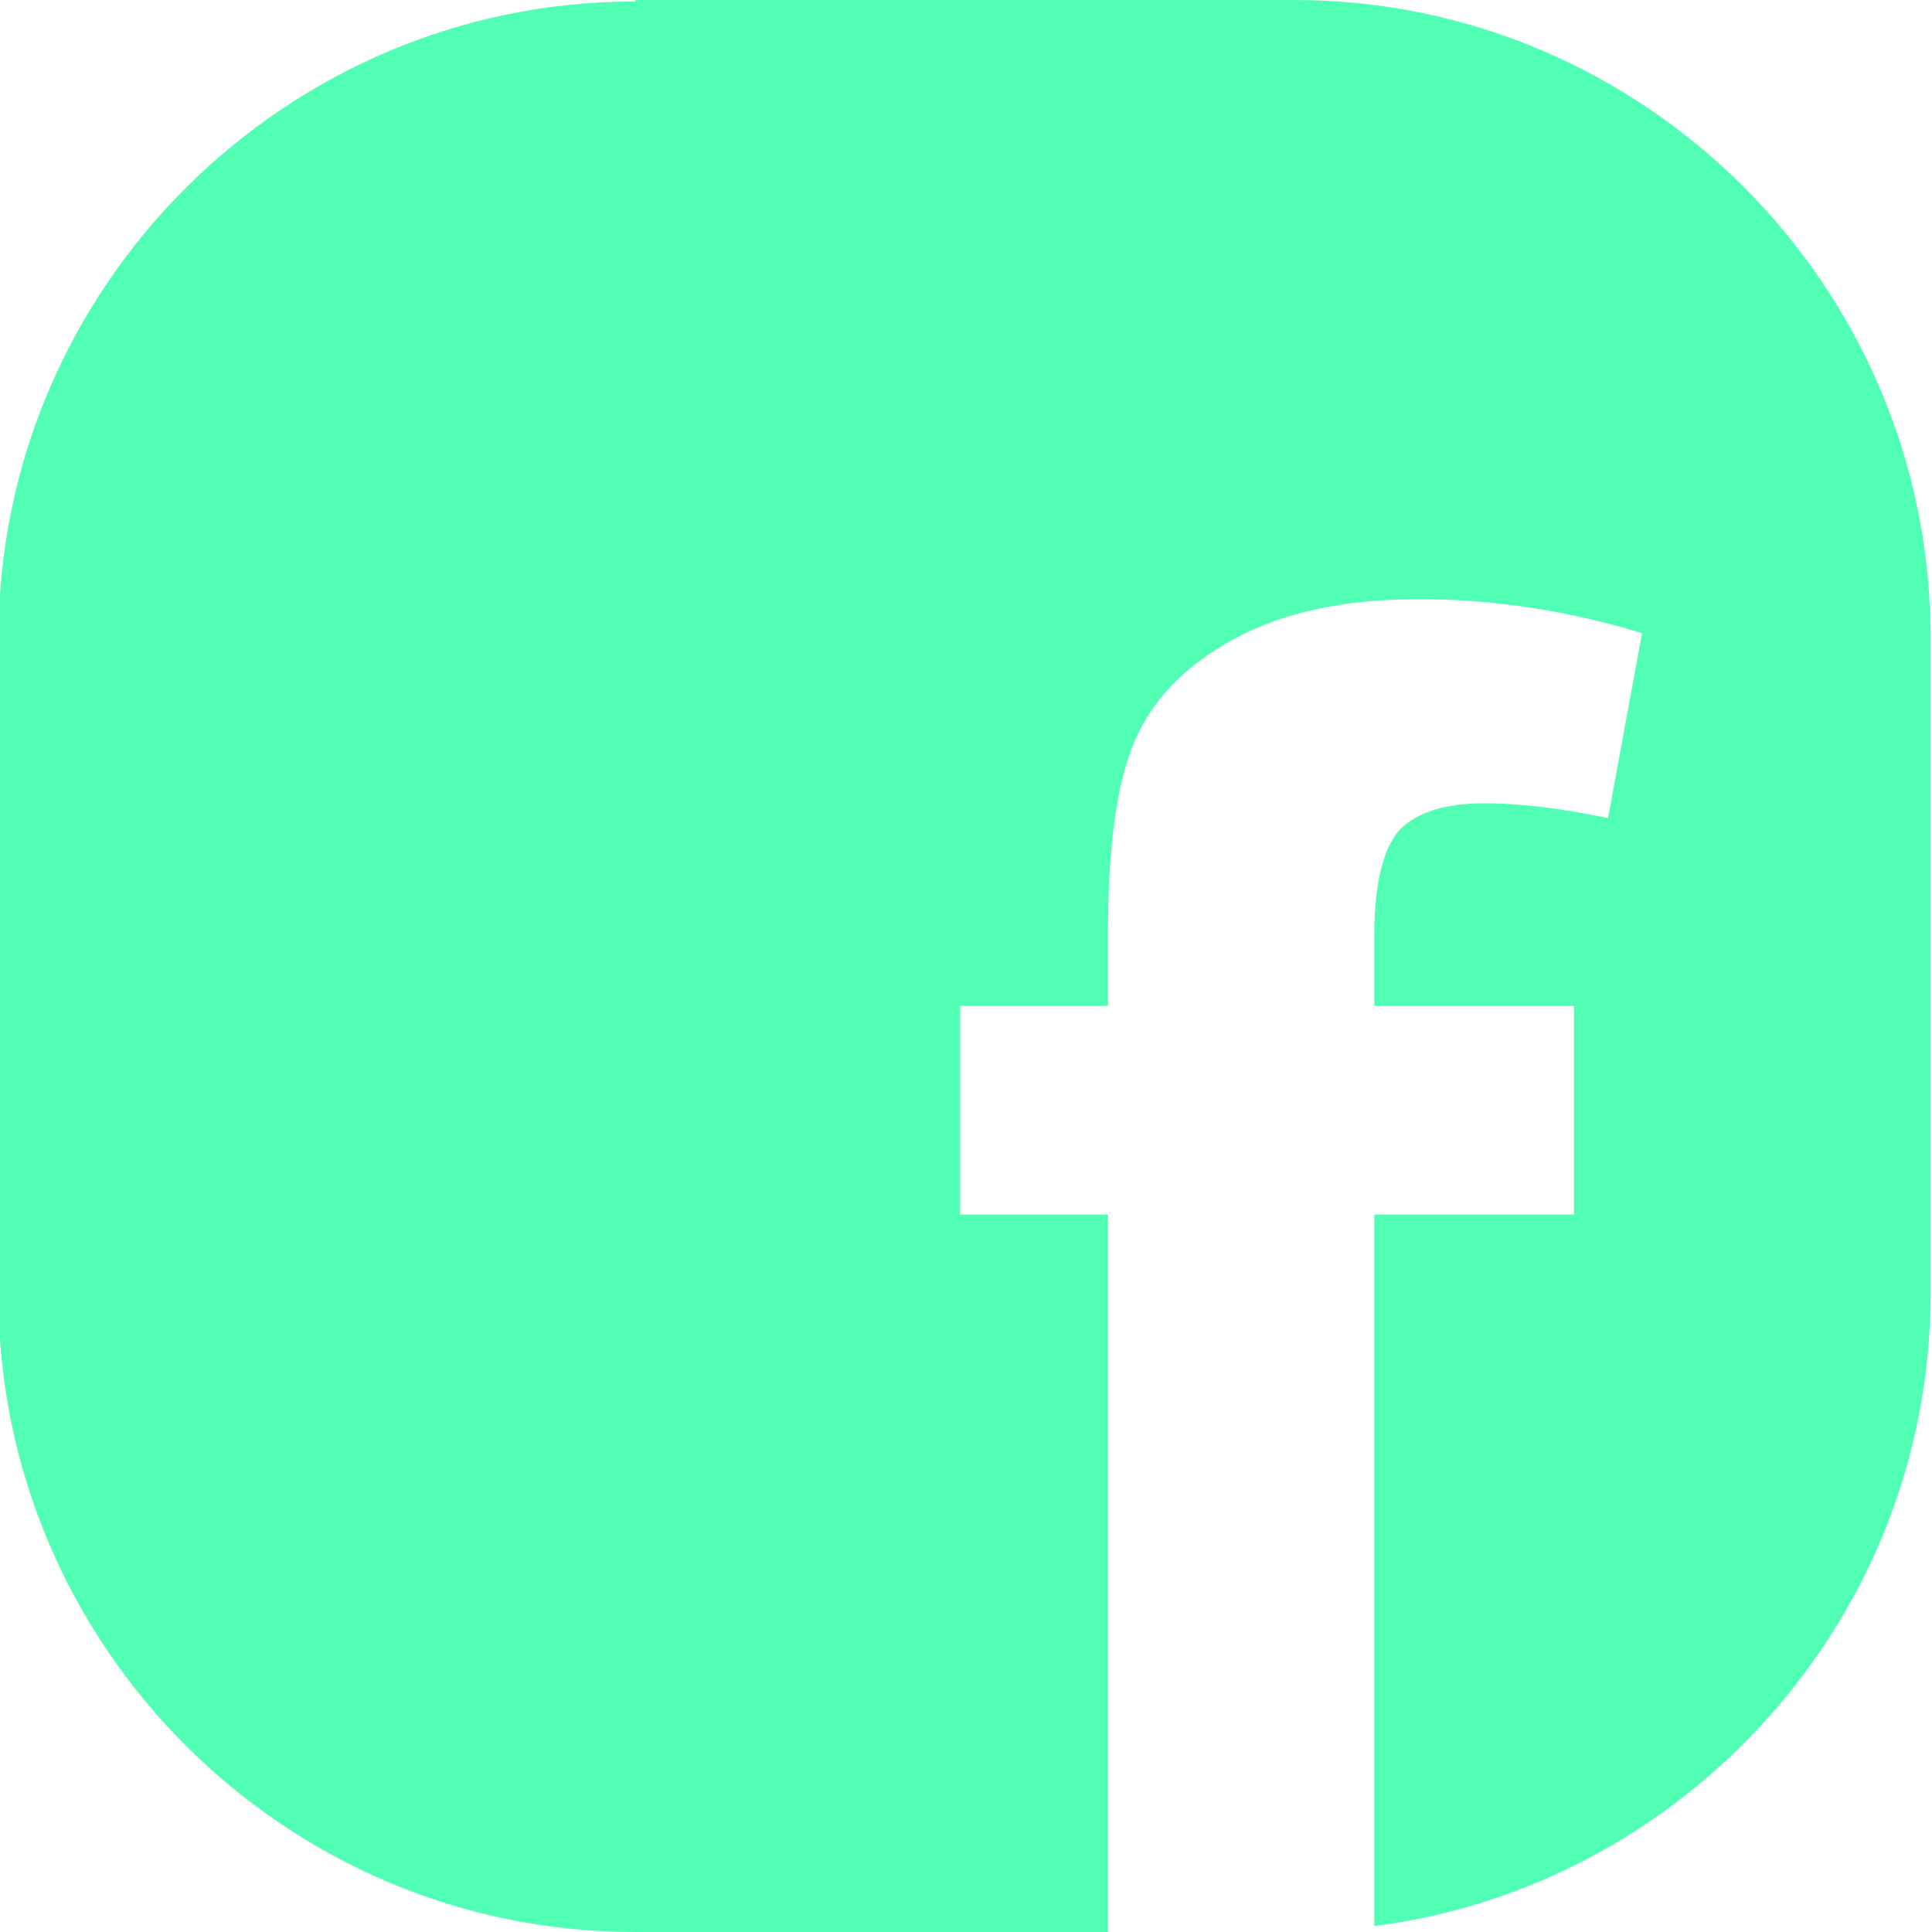 <?xml version="1.0" encoding="UTF-8"?>
<!DOCTYPE svg PUBLIC "-//W3C//DTD SVG 1.1//EN" "http://www.w3.org/Graphics/SVG/1.1/DTD/svg11.dtd">
<!-- Creator: CorelDRAW 2020 (64 Bit) -->
<svg xmlns="http://www.w3.org/2000/svg" xml:space="preserve" width="11.563mm" height="11.563mm" version="1.1" style="shape-rendering:geometricPrecision; text-rendering:geometricPrecision; image-rendering:optimizeQuality; fill-rule:evenodd; clip-rule:evenodd"
viewBox="0 0 13.06 13.06"
 xmlns:xlink="http://www.w3.org/1999/xlink"
 xmlns:xodm="http://www.corel.com/coreldraw/odm/2003">
 <defs>
  <style type="text/css">
   <![CDATA[
    .fil0 {fill:#51FFB4}
   ]]>
  </style>
 </defs>
 <g id="Camada_x0020_1">
  <path class="fil0" d="M4.3 0l4.45 0c2.37,0 4.3,1.94 4.3,4.3l0 4.45c0,2.18 -1.65,4 -3.76,4.27l0 -4.81 1.35 0 0 -1.41 -1.35 0 0 -0.48c0,-0.35 0.06,-0.58 0.17,-0.71 0.12,-0.12 0.31,-0.18 0.57,-0.18 0.27,0 0.55,0.04 0.84,0.1l0.23 -1.25c-0.49,-0.15 -1,-0.23 -1.51,-0.23 -0.5,0 -0.92,0.09 -1.25,0.27 -0.33,0.18 -0.55,0.41 -0.67,0.69 -0.12,0.28 -0.18,0.71 -0.18,1.28l0 0.51 -1 0 0 1.41 1 0 0 4.85 -3.2 0c-2.37,0 -4.3,-1.94 -4.3,-4.3l0 -4.45c0,-2.37 1.94,-4.3 4.3,-4.3z"/>
 </g>
</svg>
